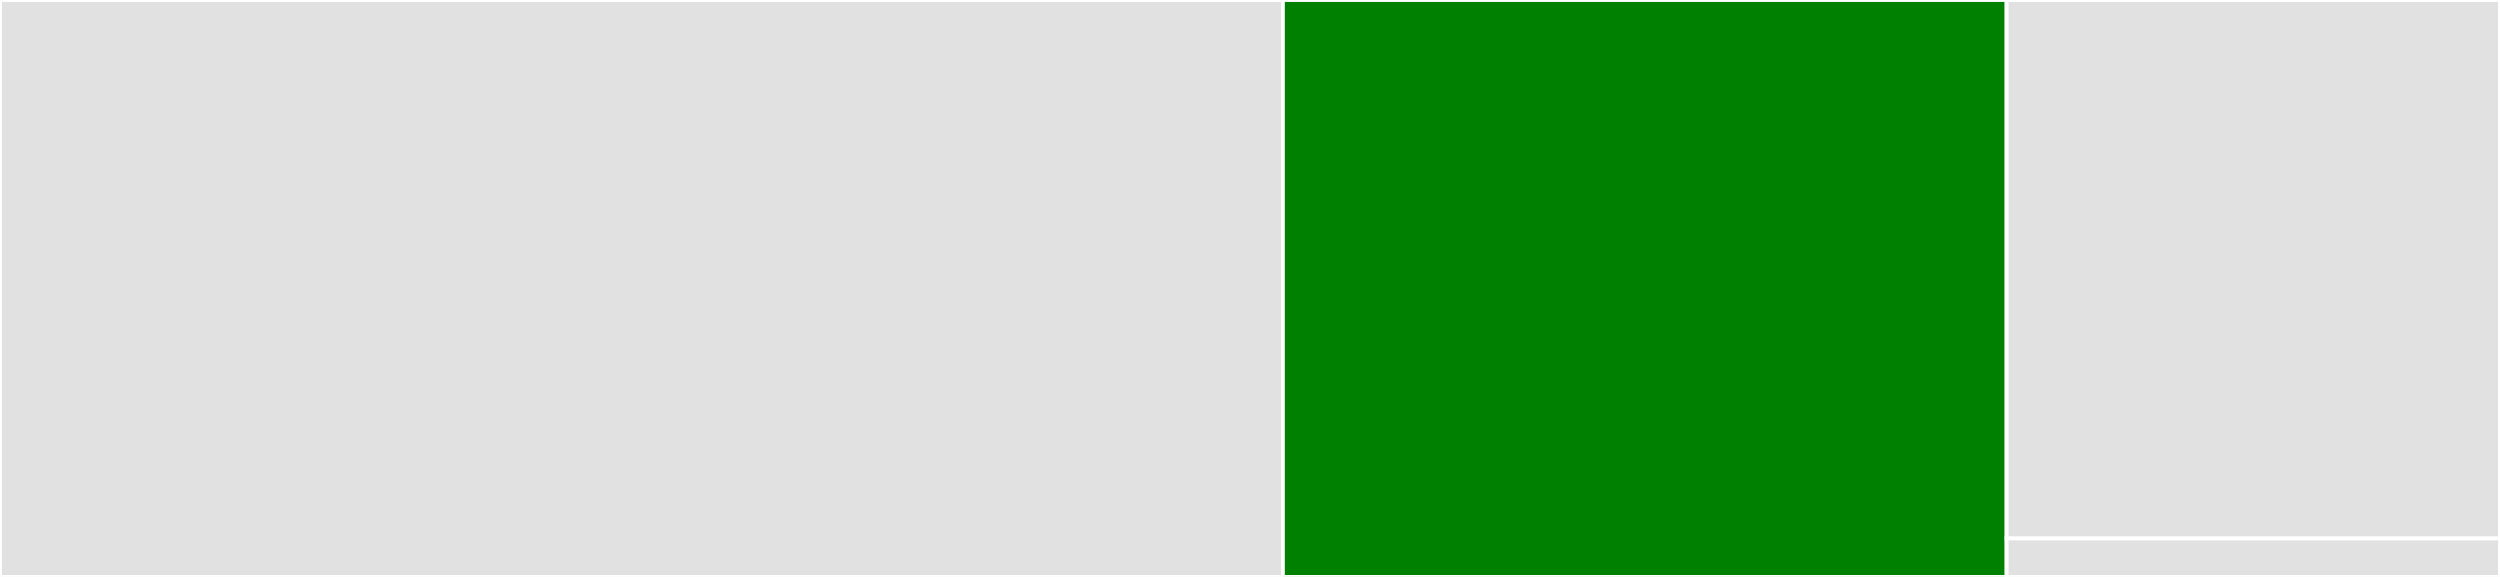 <svg baseProfile="full" width="650" height="150" viewBox="0 0 650 150" version="1.1"
xmlns="http://www.w3.org/2000/svg" xmlns:ev="http://www.w3.org/2001/xml-events"
xmlns:xlink="http://www.w3.org/1999/xlink">

<rect x="0" y="0" width="650" height="150" fill="#333333" stroke="none"/>

<style>rect.s{mask:url(#mask);}</style>
<defs>
  <pattern id="white" width="4" height="4" patternUnits="userSpaceOnUse" patternTransform="rotate(45)">
    <rect width="2" height="2" transform="translate(0,0)" fill="white"></rect>
  </pattern>
  <mask id="mask">
    <rect x="0" y="0" width="100%" height="100%" fill="url(#white)"></rect>
  </mask>
</defs>

<rect x="0" y="0" width="333.553" height="150.0" fill="#e1e1e1" stroke="white" stroke-width="1" class=" tooltipped" data-content="HeapedVectors.jl"><title>HeapedVectors.jl</title></rect>
<rect x="333.553" y="0" width="188.158" height="150.0" fill="green" stroke="white" stroke-width="1" class=" tooltipped" data-content="optimise.jl"><title>optimise.jl</title></rect>
<rect x="521.711" y="0" width="128.289" height="140" fill="#e1e1e1" stroke="white" stroke-width="1" class=" tooltipped" data-content="SortedVectors.jl"><title>SortedVectors.jl</title></rect>
<rect x="521.711" y="140" width="128.289" height="10" fill="#e1e1e1" stroke="white" stroke-width="1" class=" tooltipped" data-content="StrategyBase.jl"><title>StrategyBase.jl</title></rect>
</svg>